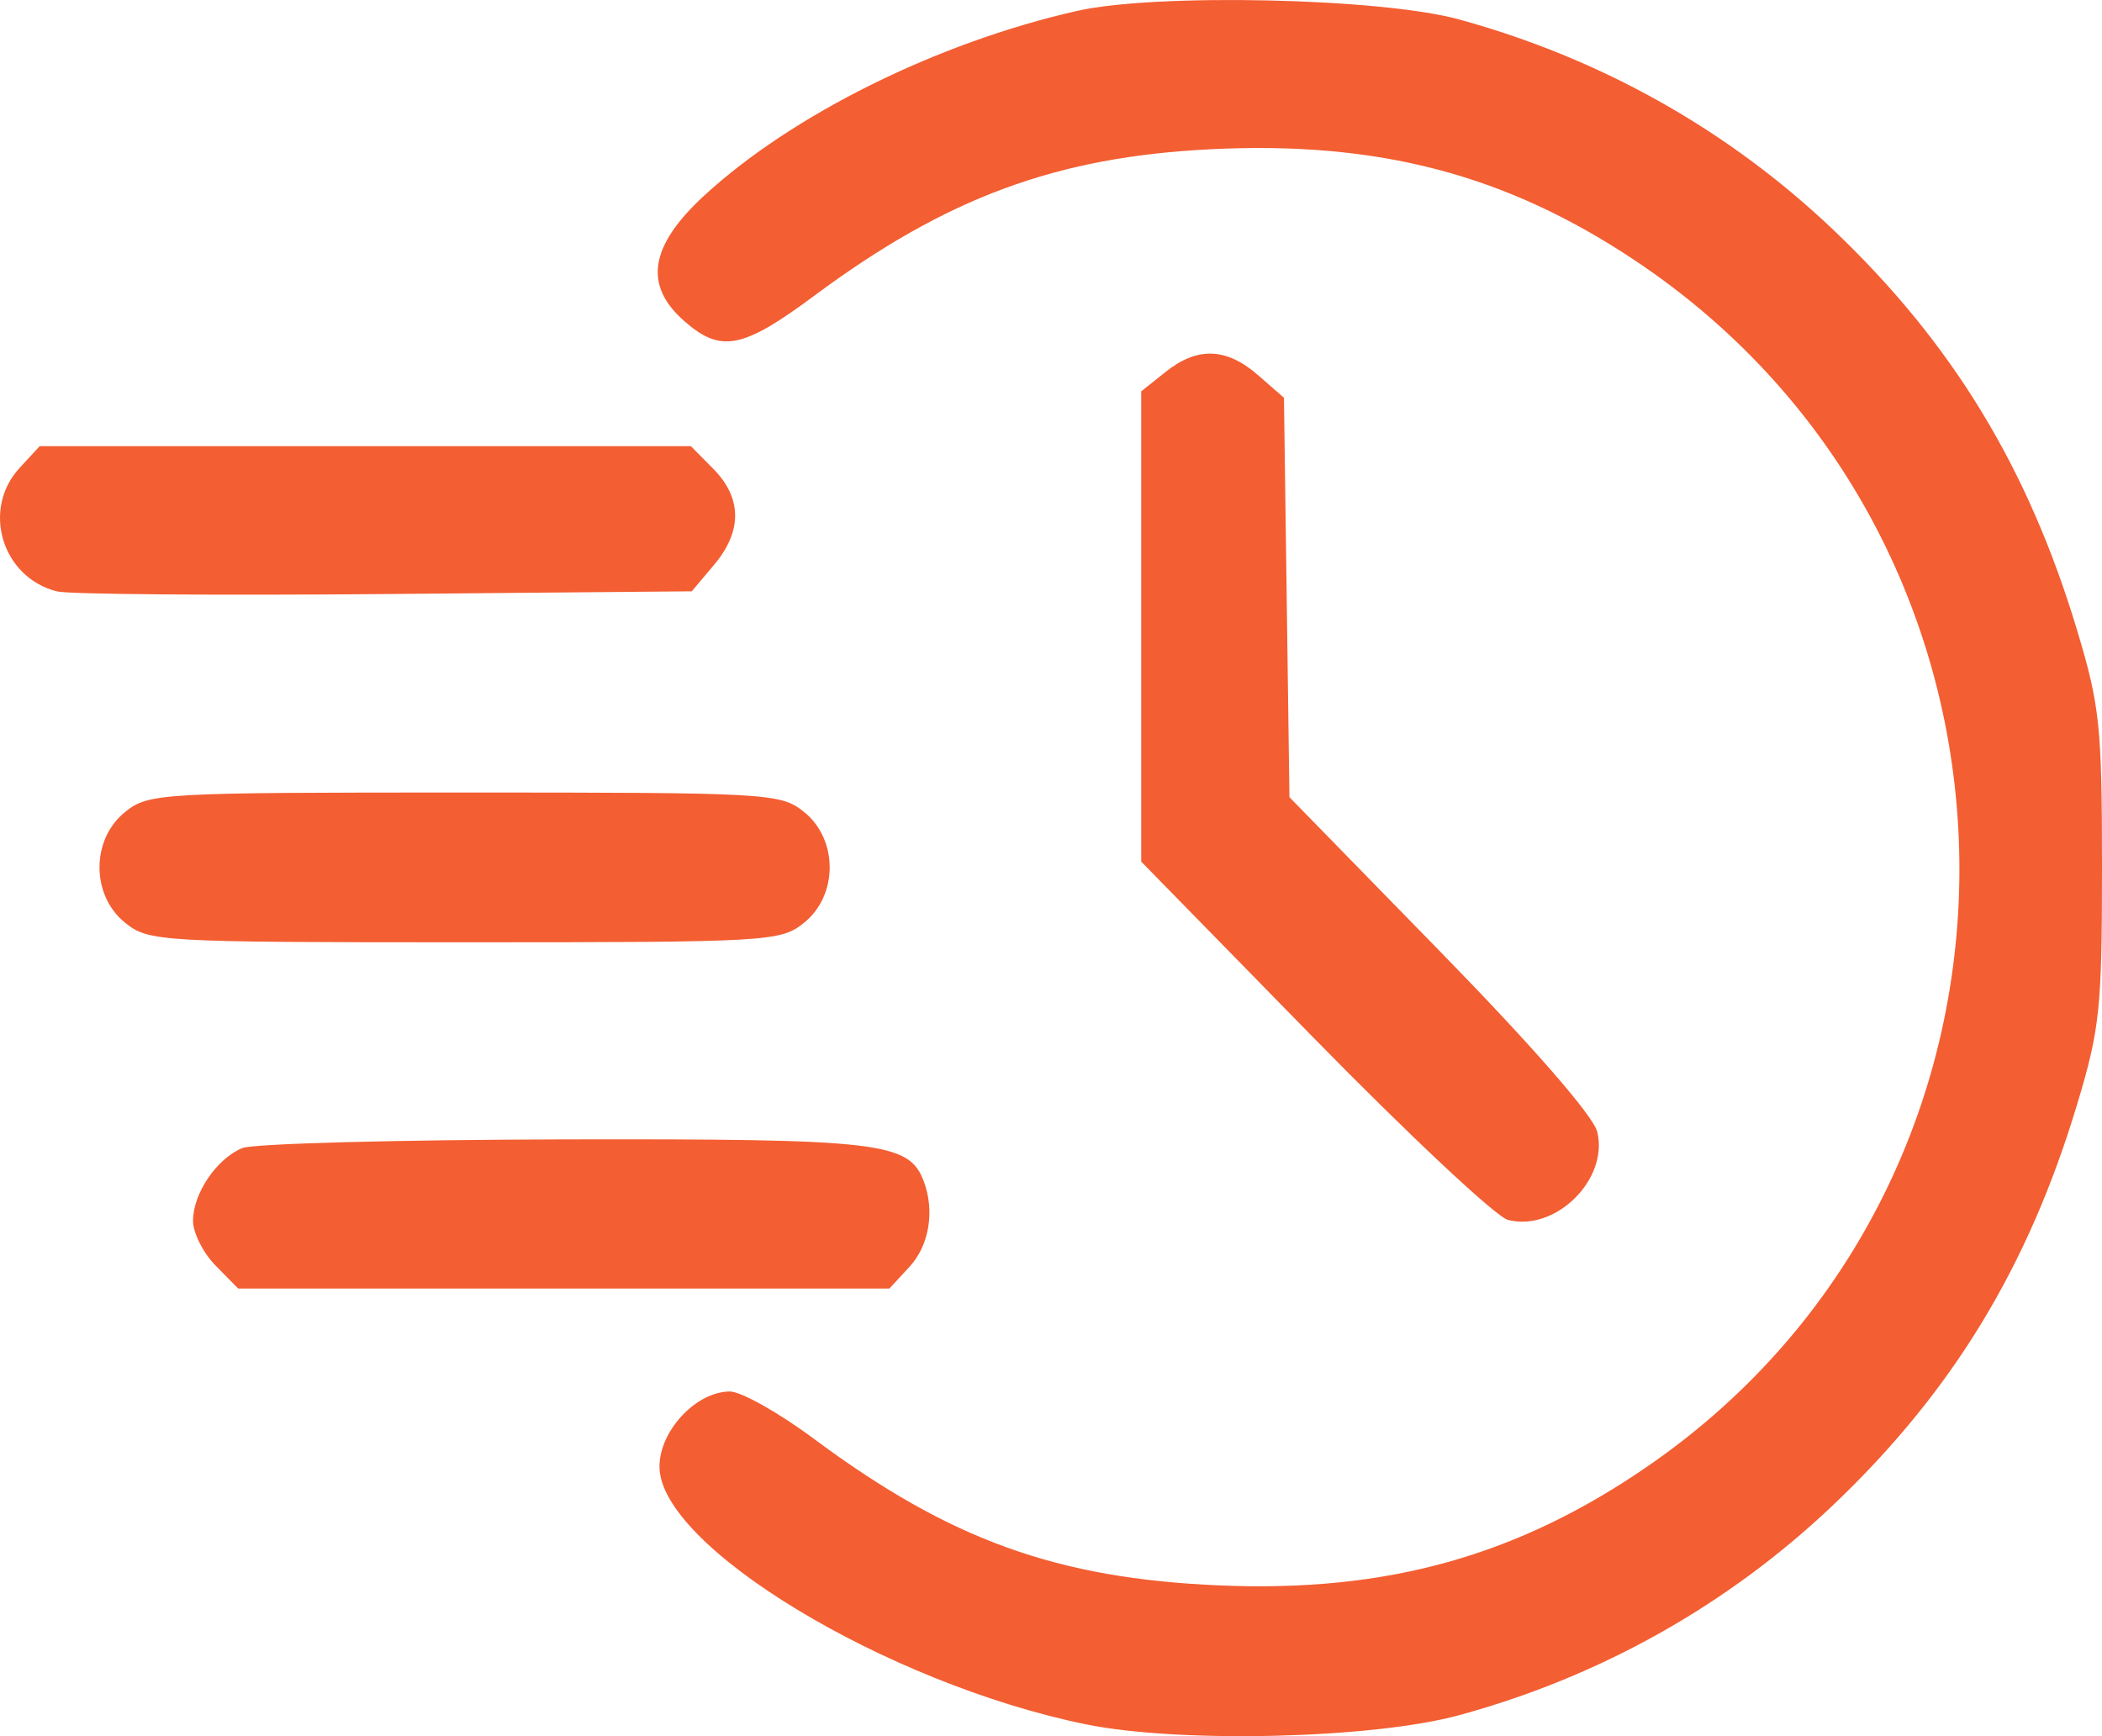 <svg width="23" height="19" viewBox="0 0 23 19" fill="none" xmlns="http://www.w3.org/2000/svg">
<path fill-rule="evenodd" clip-rule="evenodd" d="M11.782 0.12C10.257 0.466 8.669 1.253 7.706 2.14C7.107 2.691 7.039 3.123 7.49 3.516C7.888 3.865 8.128 3.818 8.913 3.234C10.358 2.161 11.561 1.716 13.251 1.633C15.076 1.543 16.47 1.907 17.876 2.841C22.558 5.948 22.642 12.861 18.038 16.04C16.606 17.029 15.174 17.428 13.344 17.35C11.564 17.274 10.396 16.852 8.913 15.751C8.527 15.463 8.11 15.228 7.987 15.228C7.618 15.228 7.216 15.657 7.216 16.05C7.216 16.921 9.694 18.42 11.875 18.869C12.899 19.079 15.015 19.029 15.963 18.771C17.512 18.349 18.911 17.563 20.064 16.465C21.364 15.227 22.194 13.863 22.729 12.082C22.976 11.261 23 11.035 23 9.492C23 7.95 22.976 7.724 22.729 6.902C22.194 5.121 21.364 3.757 20.064 2.519C18.912 1.422 17.519 0.639 15.963 0.212C15.109 -0.022 12.644 -0.076 11.782 0.12ZM12.753 4.071L12.487 4.283V6.856V9.429L14.376 11.36C15.415 12.421 16.37 13.317 16.499 13.35C17.019 13.484 17.604 12.907 17.477 12.386C17.434 12.212 16.777 11.457 15.759 10.414L14.109 8.724L14.079 6.538L14.049 4.353L13.766 4.106C13.419 3.803 13.102 3.792 12.753 4.071ZM0.215 5.12C-0.204 5.574 0.02 6.319 0.623 6.472C0.749 6.504 2.364 6.517 4.211 6.501L7.569 6.471L7.812 6.183C8.122 5.816 8.121 5.453 7.808 5.134L7.56 4.883H3.997H0.434L0.215 5.12ZM1.37 8.885C0.995 9.185 0.995 9.799 1.37 10.099C1.627 10.305 1.747 10.312 5.083 10.312C8.419 10.312 8.54 10.305 8.797 10.099C9.172 9.799 9.172 9.185 8.797 8.885C8.54 8.68 8.419 8.673 5.083 8.673C1.747 8.673 1.627 8.68 1.37 8.885ZM2.651 12.564C2.37 12.68 2.112 13.061 2.112 13.361C2.112 13.492 2.223 13.712 2.359 13.85L2.606 14.101H6.169H9.732L9.951 13.864C10.167 13.631 10.23 13.253 10.108 12.928C9.946 12.498 9.636 12.462 6.171 12.469C4.354 12.473 2.77 12.515 2.651 12.564Z" fill="#F35E32"/>
</svg>
